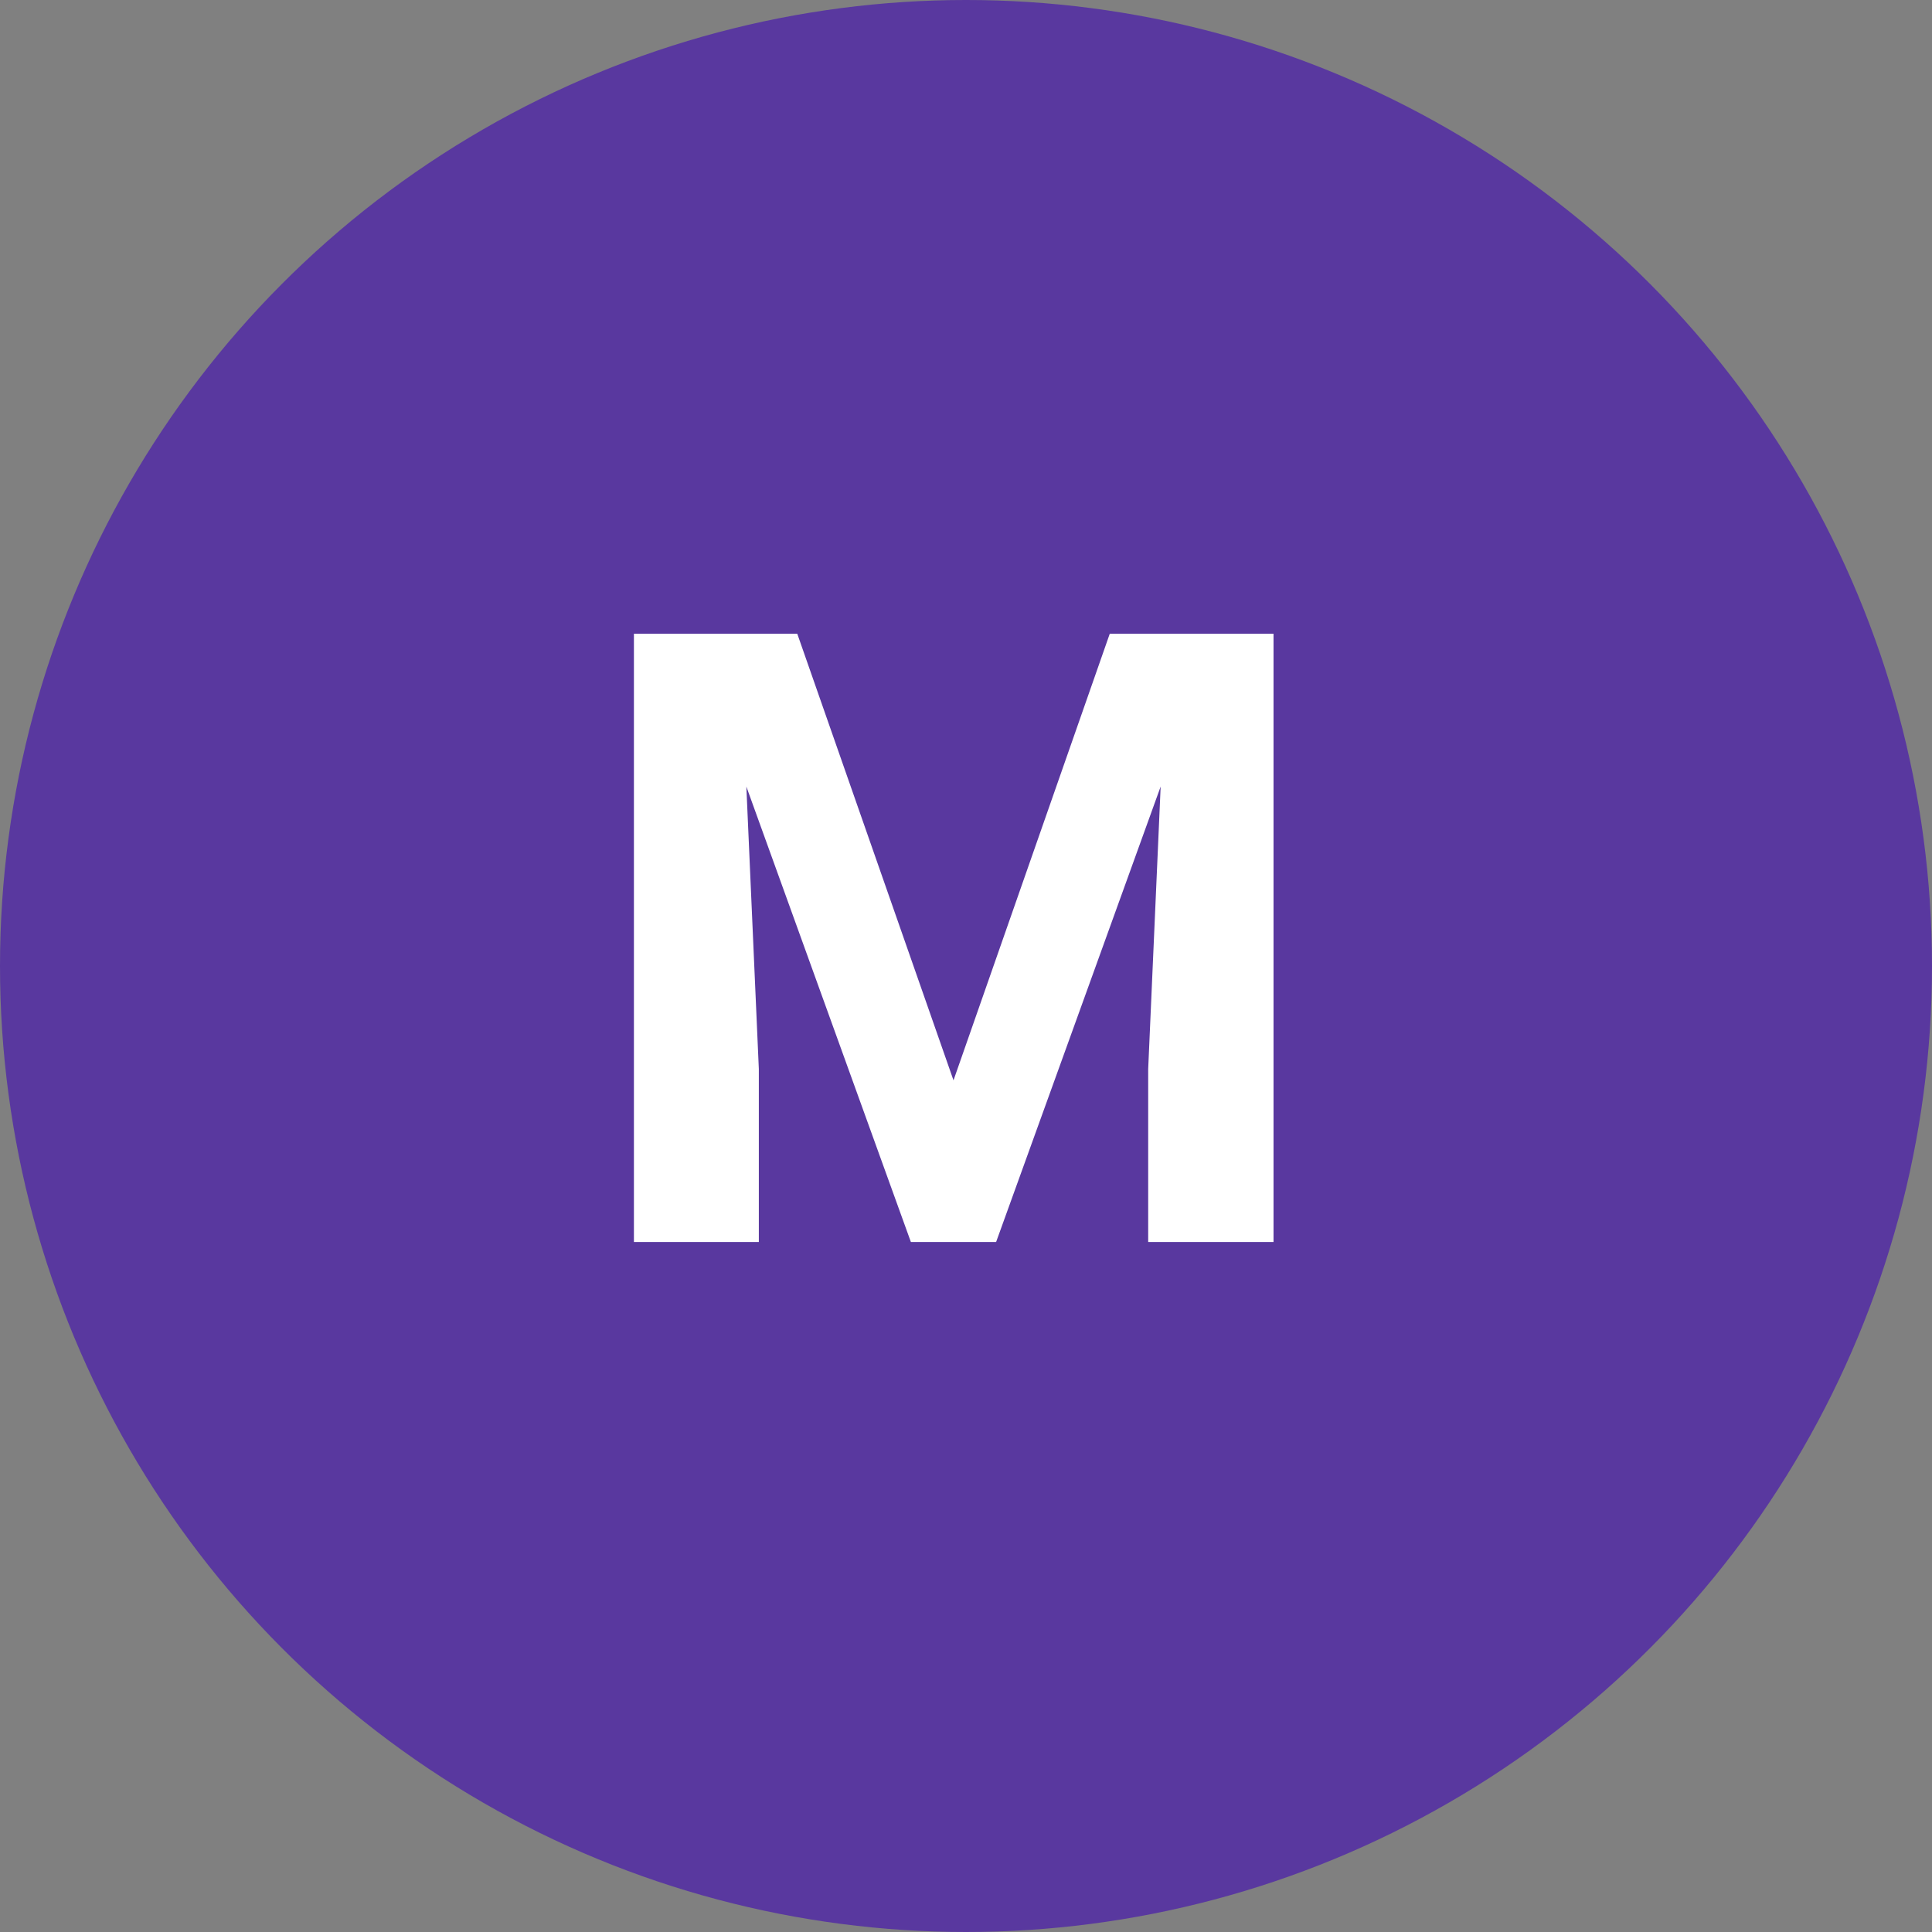<svg xmlns="http://www.w3.org/2000/svg" width="70" height="70" viewBox="0 0 70 70" fill="none"><rect x="0" y="0" width="70" height="70" fill="#808080" stroke="none"/><circle cx="35" cy="35" r="35" fill="#59389F"></circle><path d="M25.041 22.961H28.886L34.547 39.142L40.209 22.961H44.053L36.091 45H33.003L25.041 22.961ZM22.968 22.961H26.797L27.494 38.733V45H22.968V22.961ZM42.297 22.961H46.142V45H41.601V38.733L42.297 22.961Z" fill="white"></path></svg>